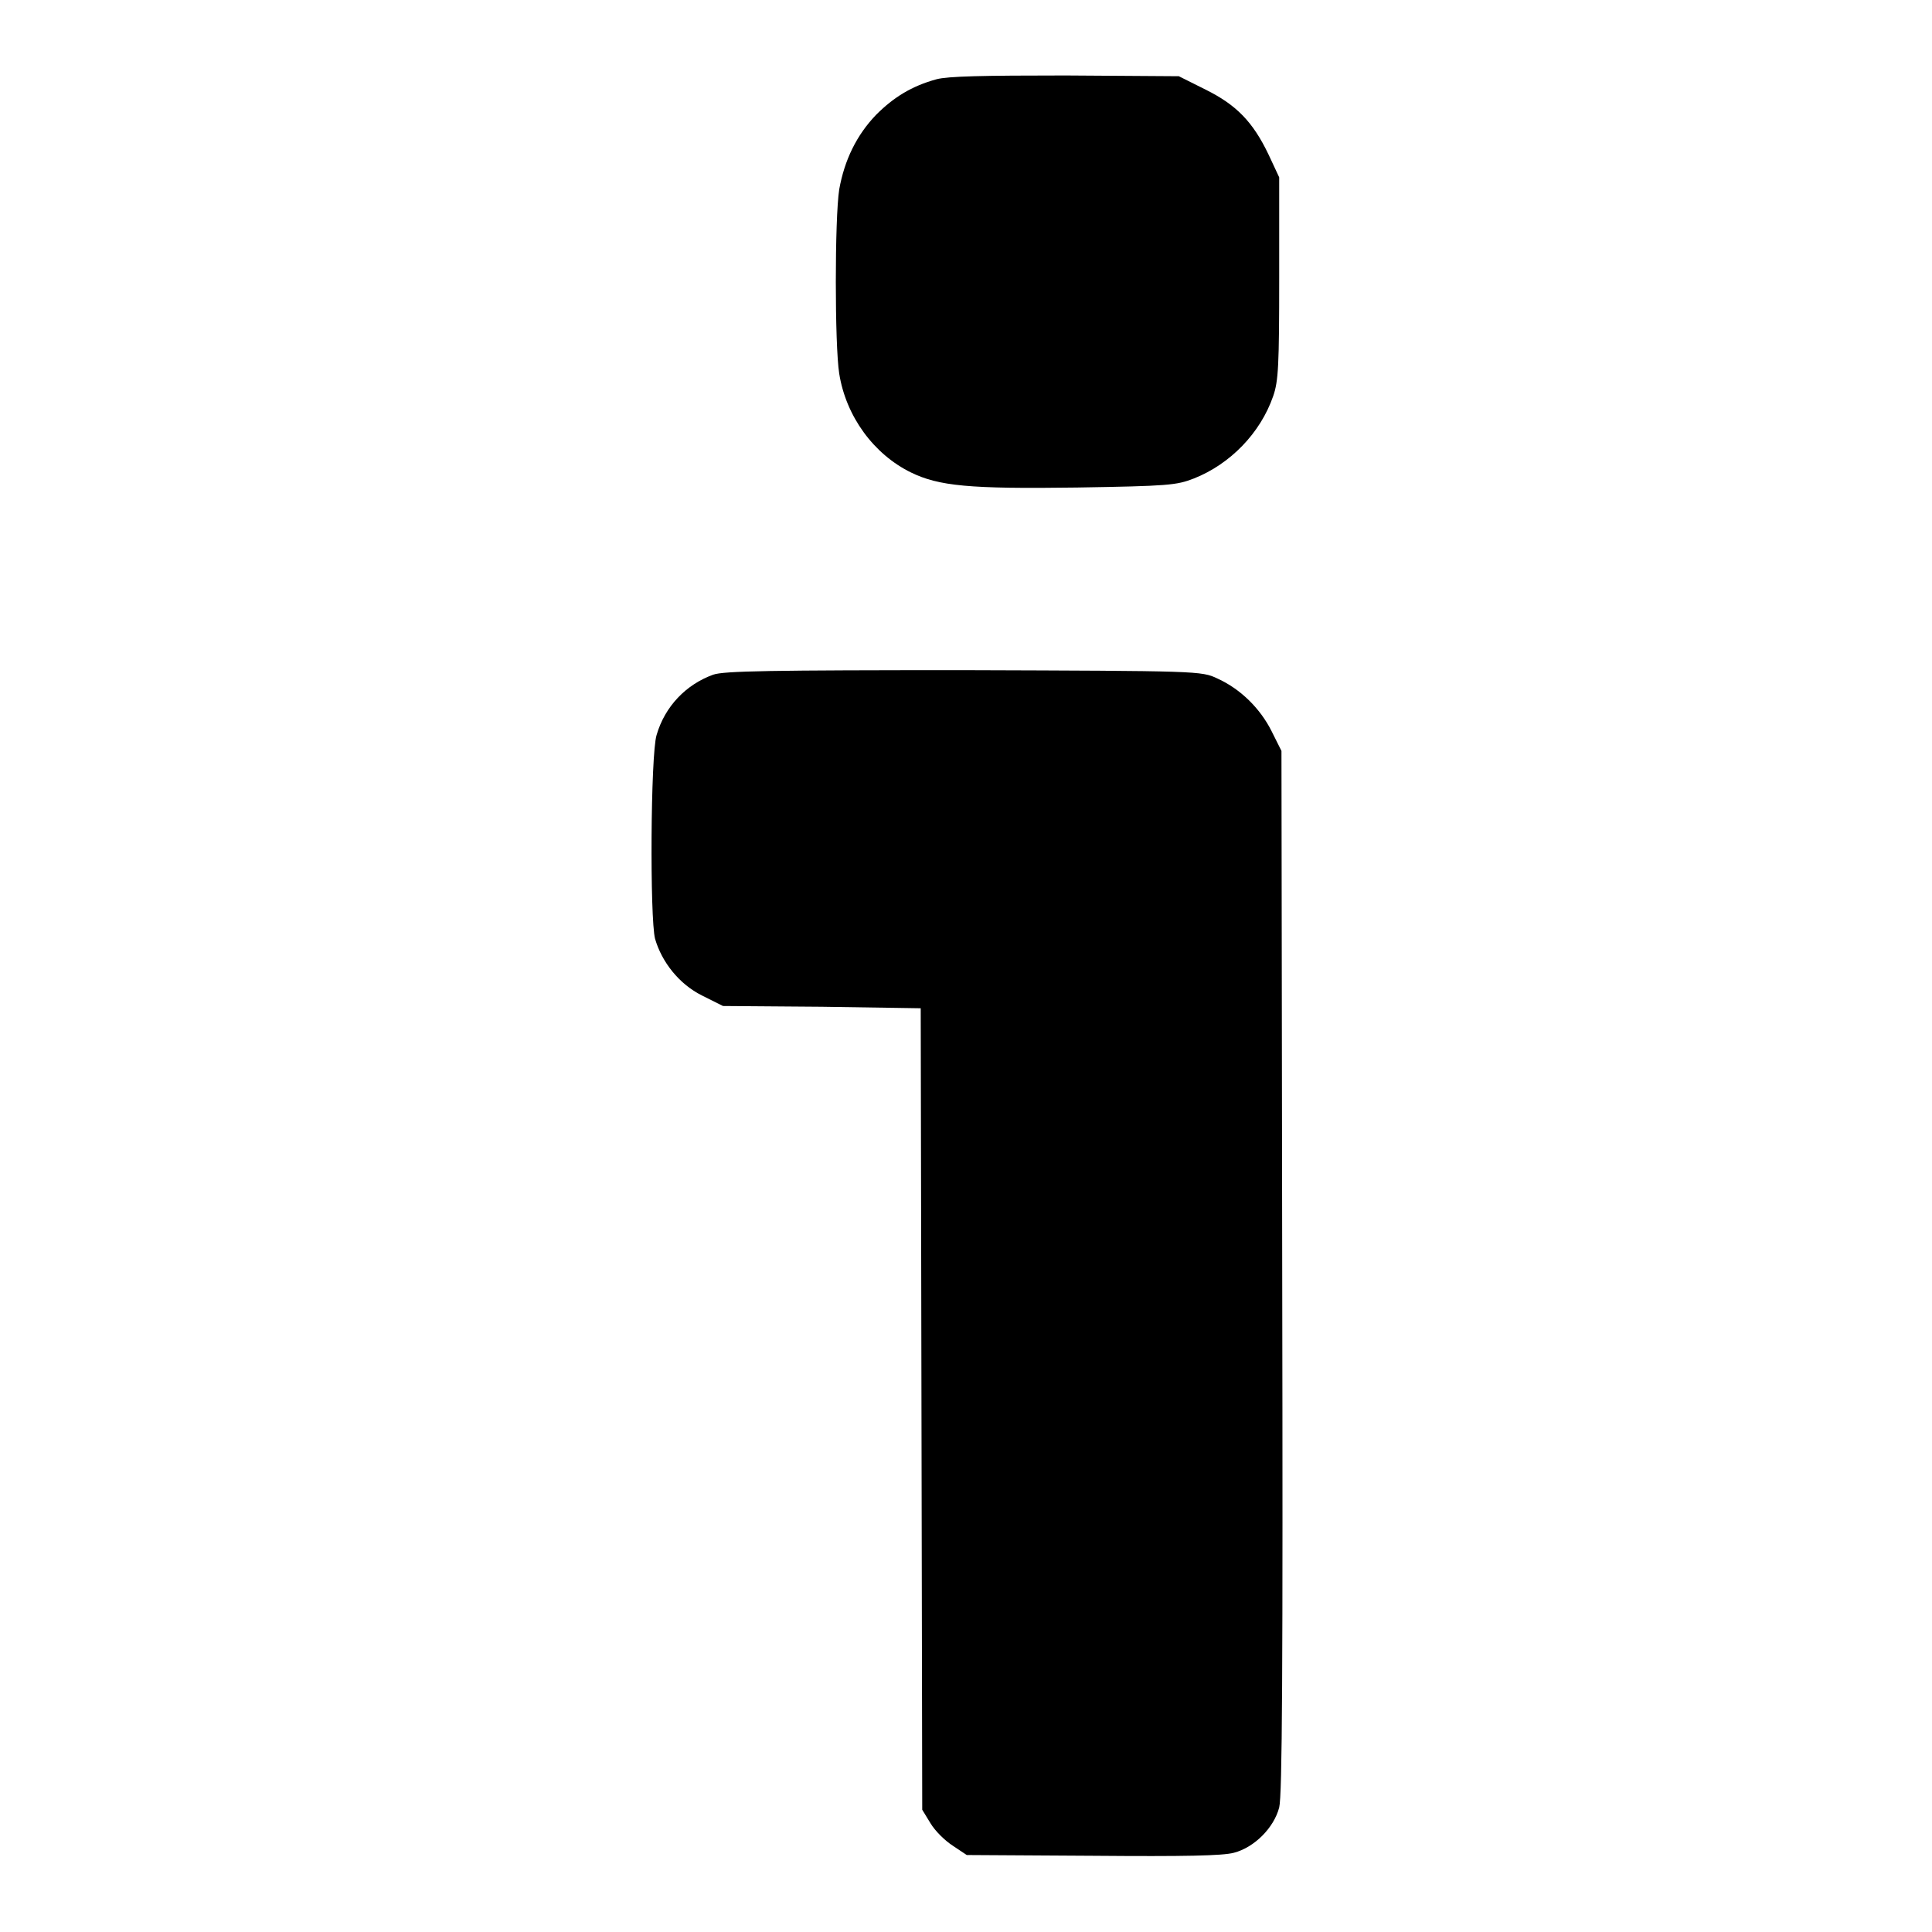 <?xml version="1.0" encoding="utf-8"?>
<!-- Svg Vector Icons : http://www.onlinewebfonts.com/icon -->
<!DOCTYPE svg PUBLIC "-//W3C//DTD SVG 1.1//EN" "http://www.w3.org/Graphics/SVG/1.1/DTD/svg11.dtd">
<svg version="1.1" xmlns="http://www.w3.org/2000/svg" xmlns:xlink="http://www.w3.org/1999/xlink" x="0px" y="0px" viewBox="0 0 256 256" enable-background="new 0 0 256 256" xml:space="preserve">
<g><g><g><path fill="#000000" d="M124.1,10.5c-3.3,0.9-5.7,2.4-8,4.7c-2.6,2.7-4.2,6-4.9,9.9c-0.6,3.9-0.6,20.6,0,24.4c0.9,5.7,4.6,10.7,9.5,13.1c3.7,1.8,7.7,2.2,22,2c12.1-0.2,13.2-0.3,15.5-1.2c4.8-1.9,8.8-6,10.5-10.9c0.7-2,0.8-4.1,0.8-15.7V23.5l-1.4-3c-2.1-4.4-4.3-6.6-8.3-8.6l-3.6-1.8l-15-0.1C130.2,10,125.6,10.1,124.1,10.5z"/><path fill="#000000" d="M94.5,89.4c-3.6,1.3-6.4,4.2-7.5,8c-0.8,2.6-0.9,24.3-0.2,27c0.9,3.1,3.2,6,6.2,7.5l2.8,1.4l13.1,0.1l13.1,0.2l0.1,53.1l0.1,53.1l1.1,1.8c0.6,1,1.9,2.3,3,3l1.8,1.2l16.7,0.1c12.2,0.1,17.2,0,18.7-0.4c2.7-0.7,5.3-3.3,6-6c0.4-1.6,0.5-17.9,0.4-71l-0.1-69l-1.3-2.6c-1.5-3-4.1-5.6-7.2-7c-2.1-1-2.5-1-33.5-1.1C102.2,88.8,95.9,88.9,94.5,89.4z"/></g></g></g>
</svg>